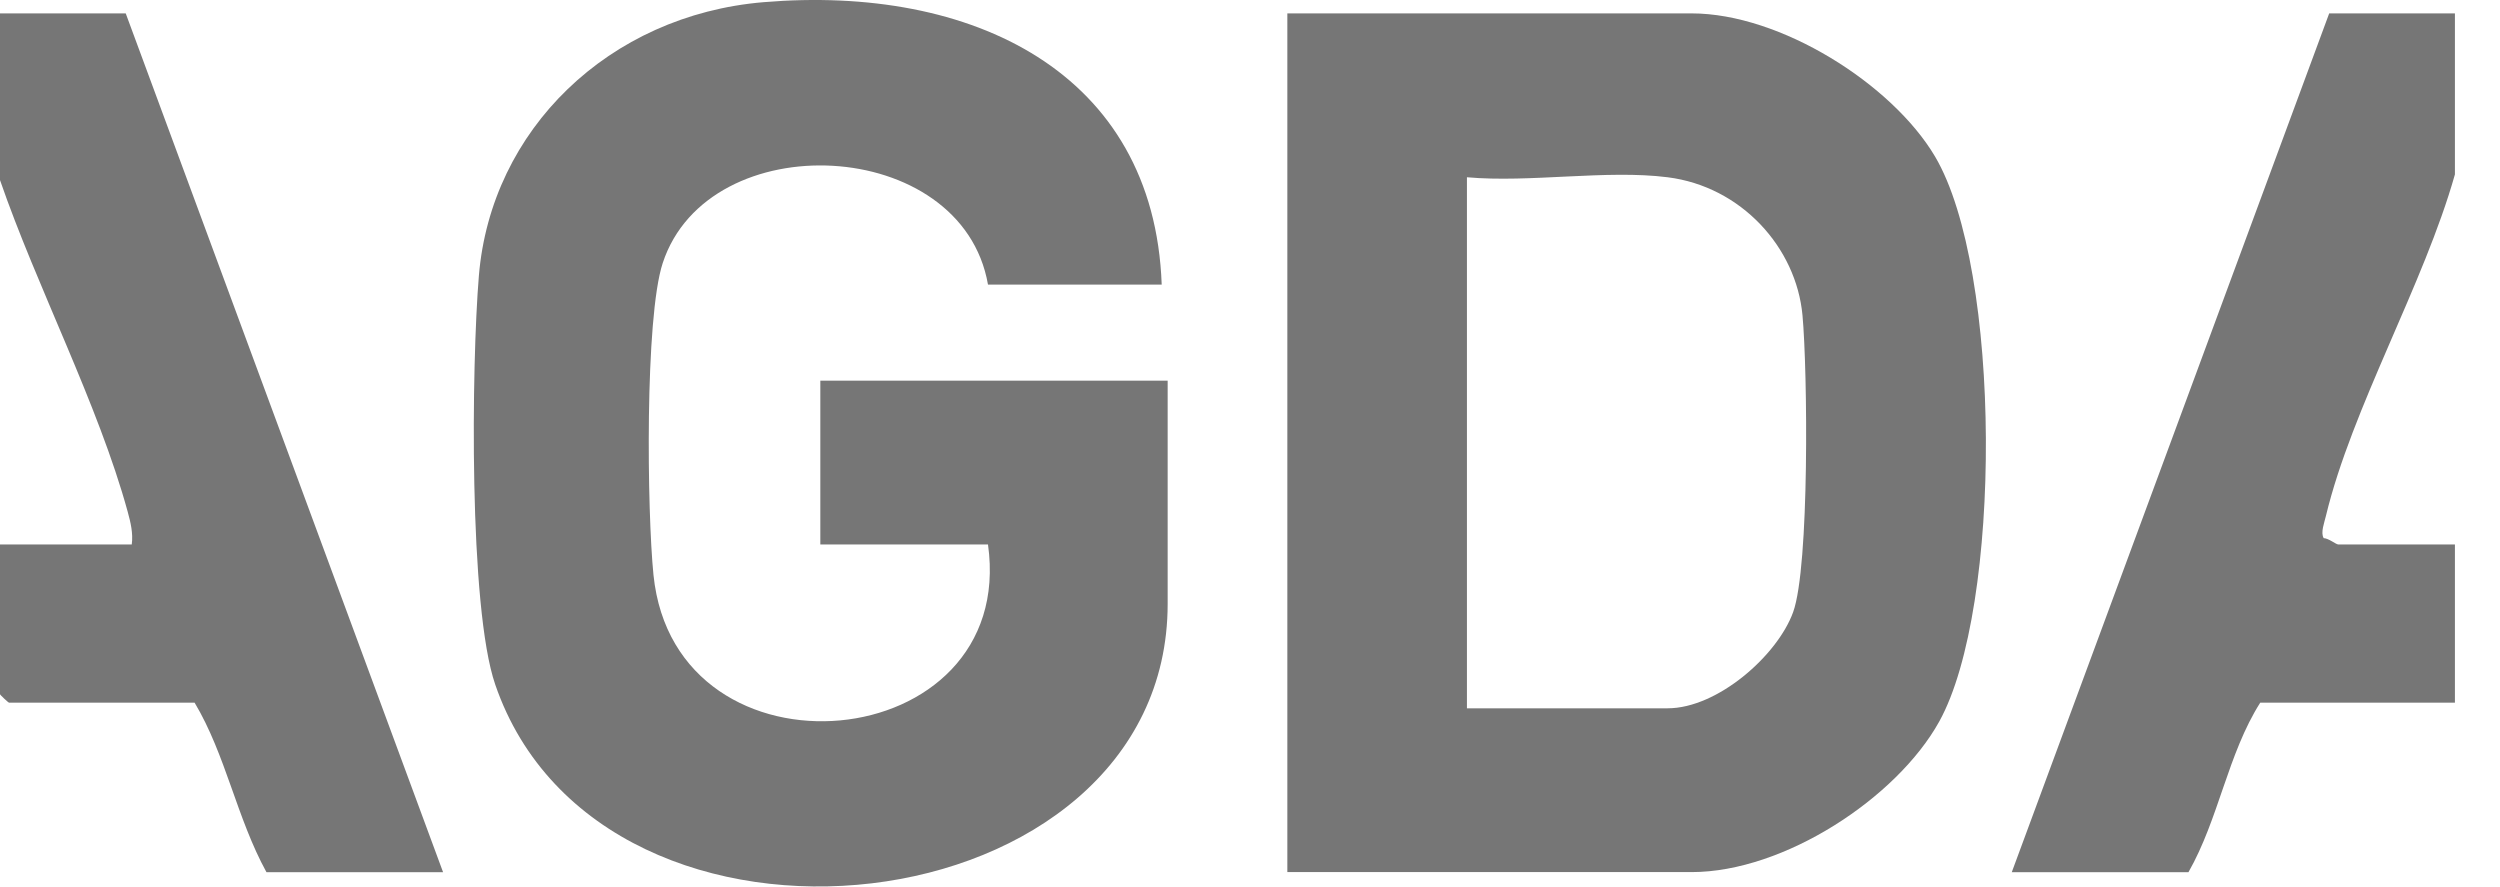 <?xml version="1.0" encoding="utf-8"?>
<svg xmlns="http://www.w3.org/2000/svg" fill="none" height="100%" overflow="visible" preserveAspectRatio="none" style="display: block;" viewBox="0 0 31 11" width="100%">
<g clip-path="url(#clip0_0_2638)" id="AGDA 3">
<g id="Layer 1">
<g id="HtSIG8">
<g id="Group">
<g id="Group_2">
<path d="M15.963 10.815V0.166H20.975C22.077 0.166 23.462 1.042 23.994 1.94C24.823 3.34 24.83 7.533 24.046 8.948C23.521 9.894 22.123 10.814 20.975 10.814H15.963V10.815ZM20.678 2.198C19.923 2.102 18.968 2.268 18.19 2.198V8.783H20.678C21.297 8.783 22.04 8.129 22.235 7.59C22.439 7.024 22.414 4.601 22.351 3.911C22.274 3.068 21.59 2.312 20.678 2.198Z" fill="#767676" id="Vector"/>
<path d="M30.441 0.166V2.163C30.057 3.523 29.163 5.059 28.841 6.399C28.823 6.477 28.772 6.606 28.814 6.673C28.875 6.675 28.967 6.751 28.993 6.751H30.441V8.713H28.027C27.624 9.348 27.513 10.156 27.137 10.815H24.946L28.882 0.166H30.441Z" fill="#767676" id="Vector_2"/>
</g>
<g id="Group_3">
<path d="M14.405 3.529H12.251C11.93 1.681 8.784 1.538 8.218 3.261C7.994 3.944 8.024 6.346 8.103 7.128C8.373 9.797 12.623 9.398 12.251 6.751H10.172V4.72H14.479V7.487C14.479 11.534 7.469 12.35 6.141 8.489C5.811 7.53 5.847 4.517 5.938 3.421C6.087 1.61 7.548 0.188 9.468 0.027C12.046 -0.19 14.309 0.889 14.405 3.528V3.529Z" fill="#767676" id="Vector_3"/>
<path d="M1.559 0.166L5.494 10.815H3.304C2.936 10.146 2.8 9.36 2.413 8.713H0.112C0.103 8.713 0 8.616 0 8.608V6.751H1.634C1.652 6.61 1.62 6.48 1.583 6.344C1.22 5.019 0.455 3.552 0 2.233V0.166H1.559Z" fill="#767676" id="Vector_4"/>
</g>
</g>
</g>
</g>
</g>
<defs>
<clipPath id="clip0_0_2638">
<rect fill="white" height="10.993" width="30.442"/>
</clipPath>
</defs>
</svg>